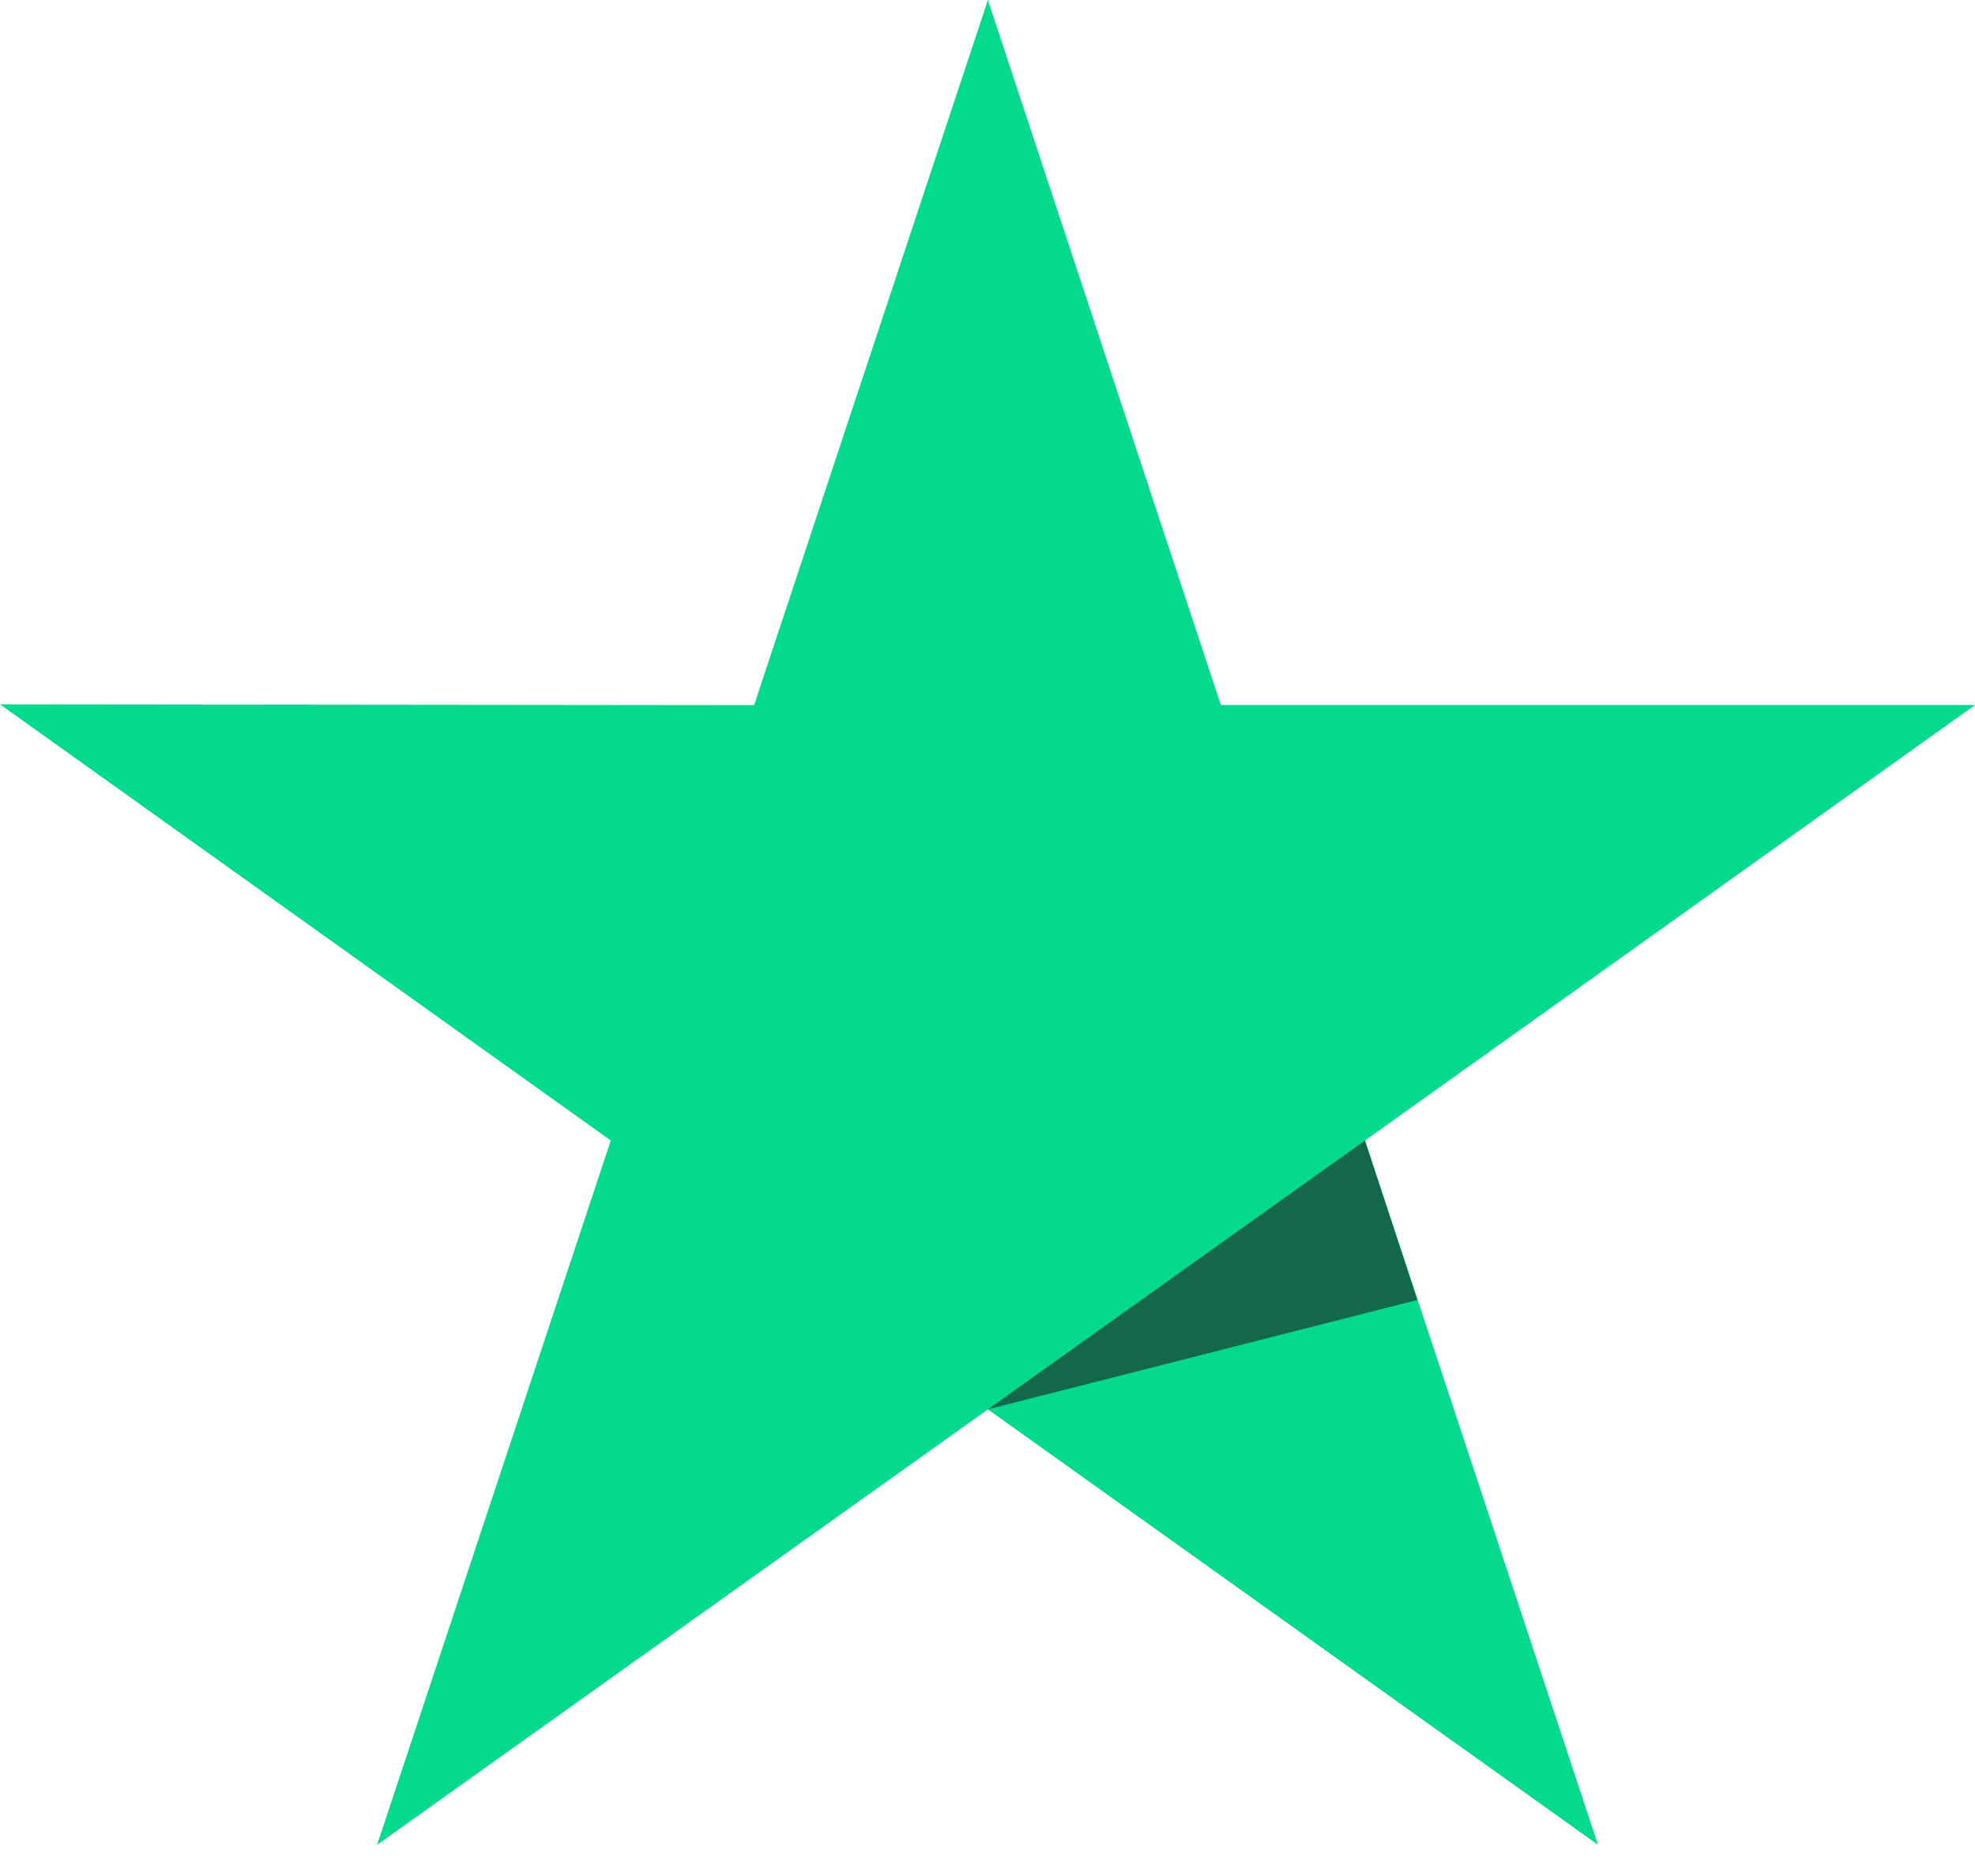 <svg width="40" height="38" viewBox="0 0 40 38" fill="none" xmlns="http://www.w3.org/2000/svg">
<path d="M40 14.281H24.726L20.008 0L15.273 14.283L0 14.267L12.37 23.102L7.638 37.368L20.008 28.548L32.364 37.368L27.645 23.102L40 14.281Z" fill="#04DA8D"/>
<path d="M28.706 26.332L27.644 23.102L20.008 28.547L28.706 26.332Z" fill="#126849"/>
</svg>
